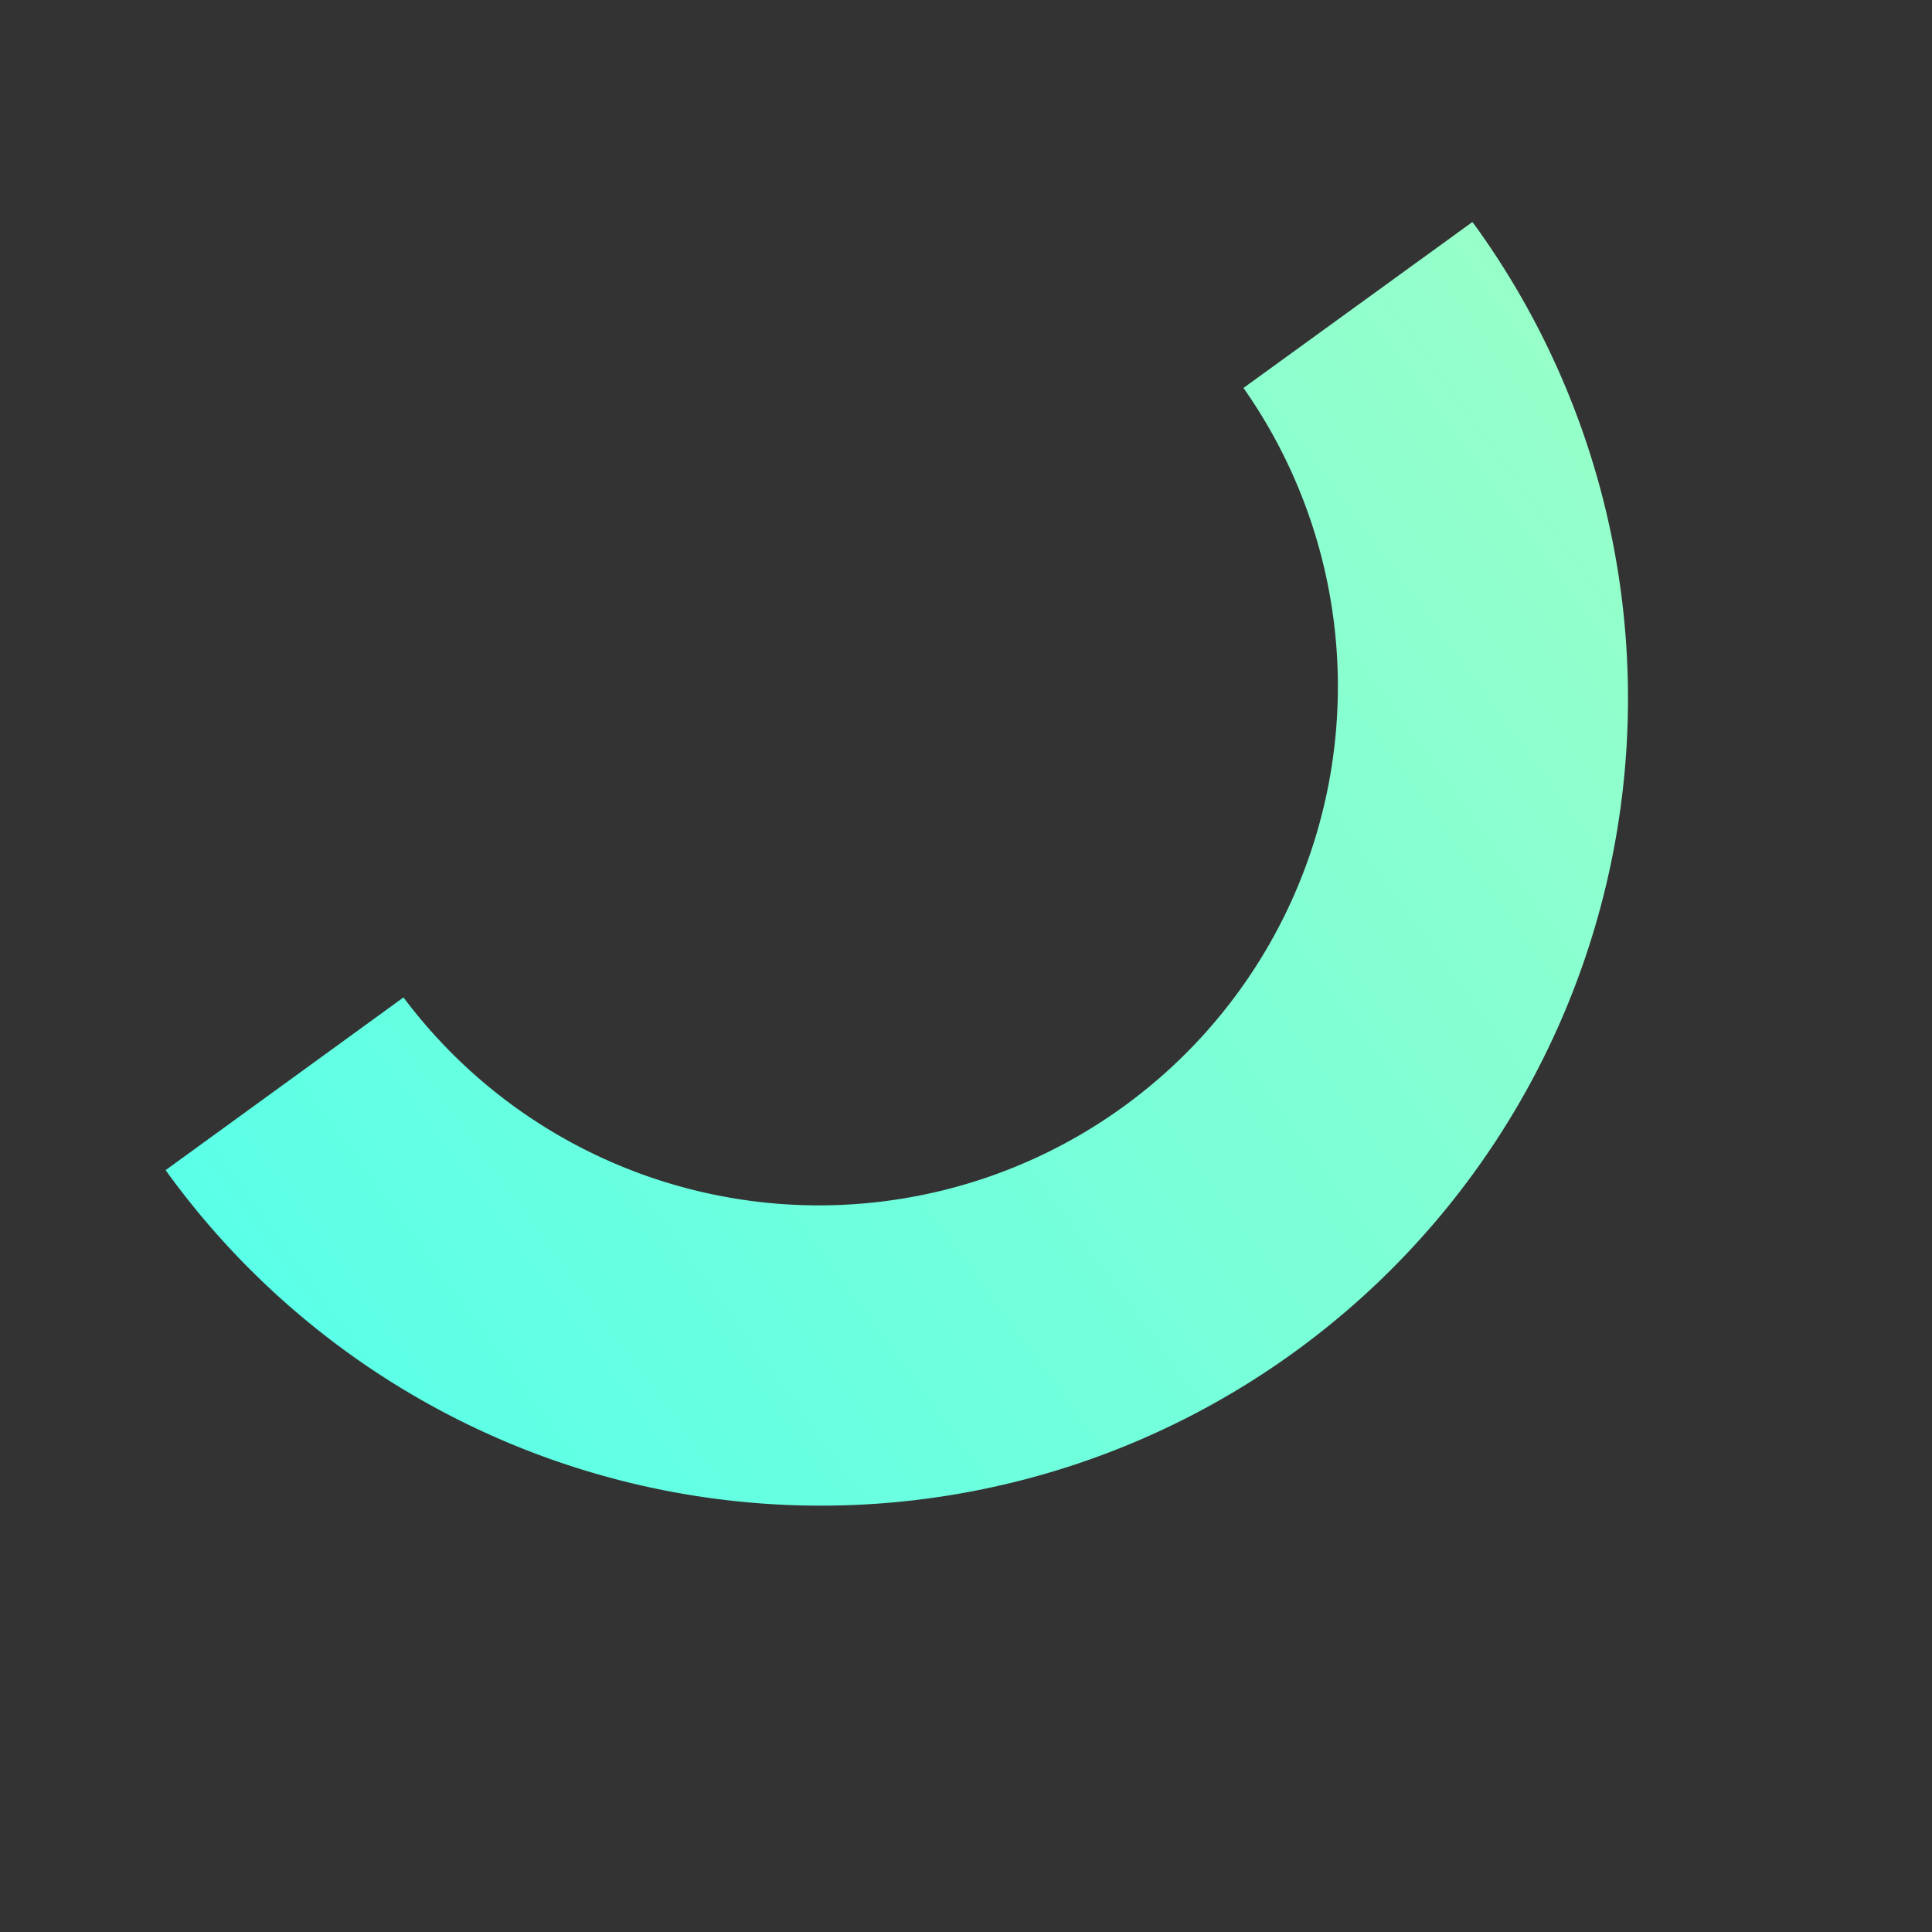 <svg xmlns="http://www.w3.org/2000/svg" xmlns:xlink="http://www.w3.org/1999/xlink" id="b10aed37-2e6b-4151-bb7f-166295d1c3e6" data-name="Calque 1" viewBox="0 0 141.73 141.73"><rect x="0" y="0" width="141.73" height="141.73" fill="#333333" stroke="none"/><defs><linearGradient id="b02fbf41-b6c8-42a3-9e10-4f2b33fc5470" x1="-1298.06" y1="-213.92" x2="-1297.97" y2="-76.11" gradientTransform="matrix(0.59, 0.81, -0.81, 0.59, 732.87, 1203.28)" gradientUnits="userSpaceOnUse"><stop offset="0" stop-color="#a1ffc4"></stop><stop offset="0.2" stop-color="#93ffcb"></stop><stop offset="1" stop-color="#5bffe7"></stop></linearGradient></defs><title>ELEMENTS_VA_TELECOM</title><path d="M108.14,16.45a1.83,1.83,0,0,1-.13-.16L91.22,28.46A38.07,38.07,0,0,1,29.6,73.17L12.15,85.84l.12.17a59.22,59.22,0,1,0,95.87-69.56Z" style="fill:url(#b02fbf41-b6c8-42a3-9e10-4f2b33fc5470)"></path></svg>